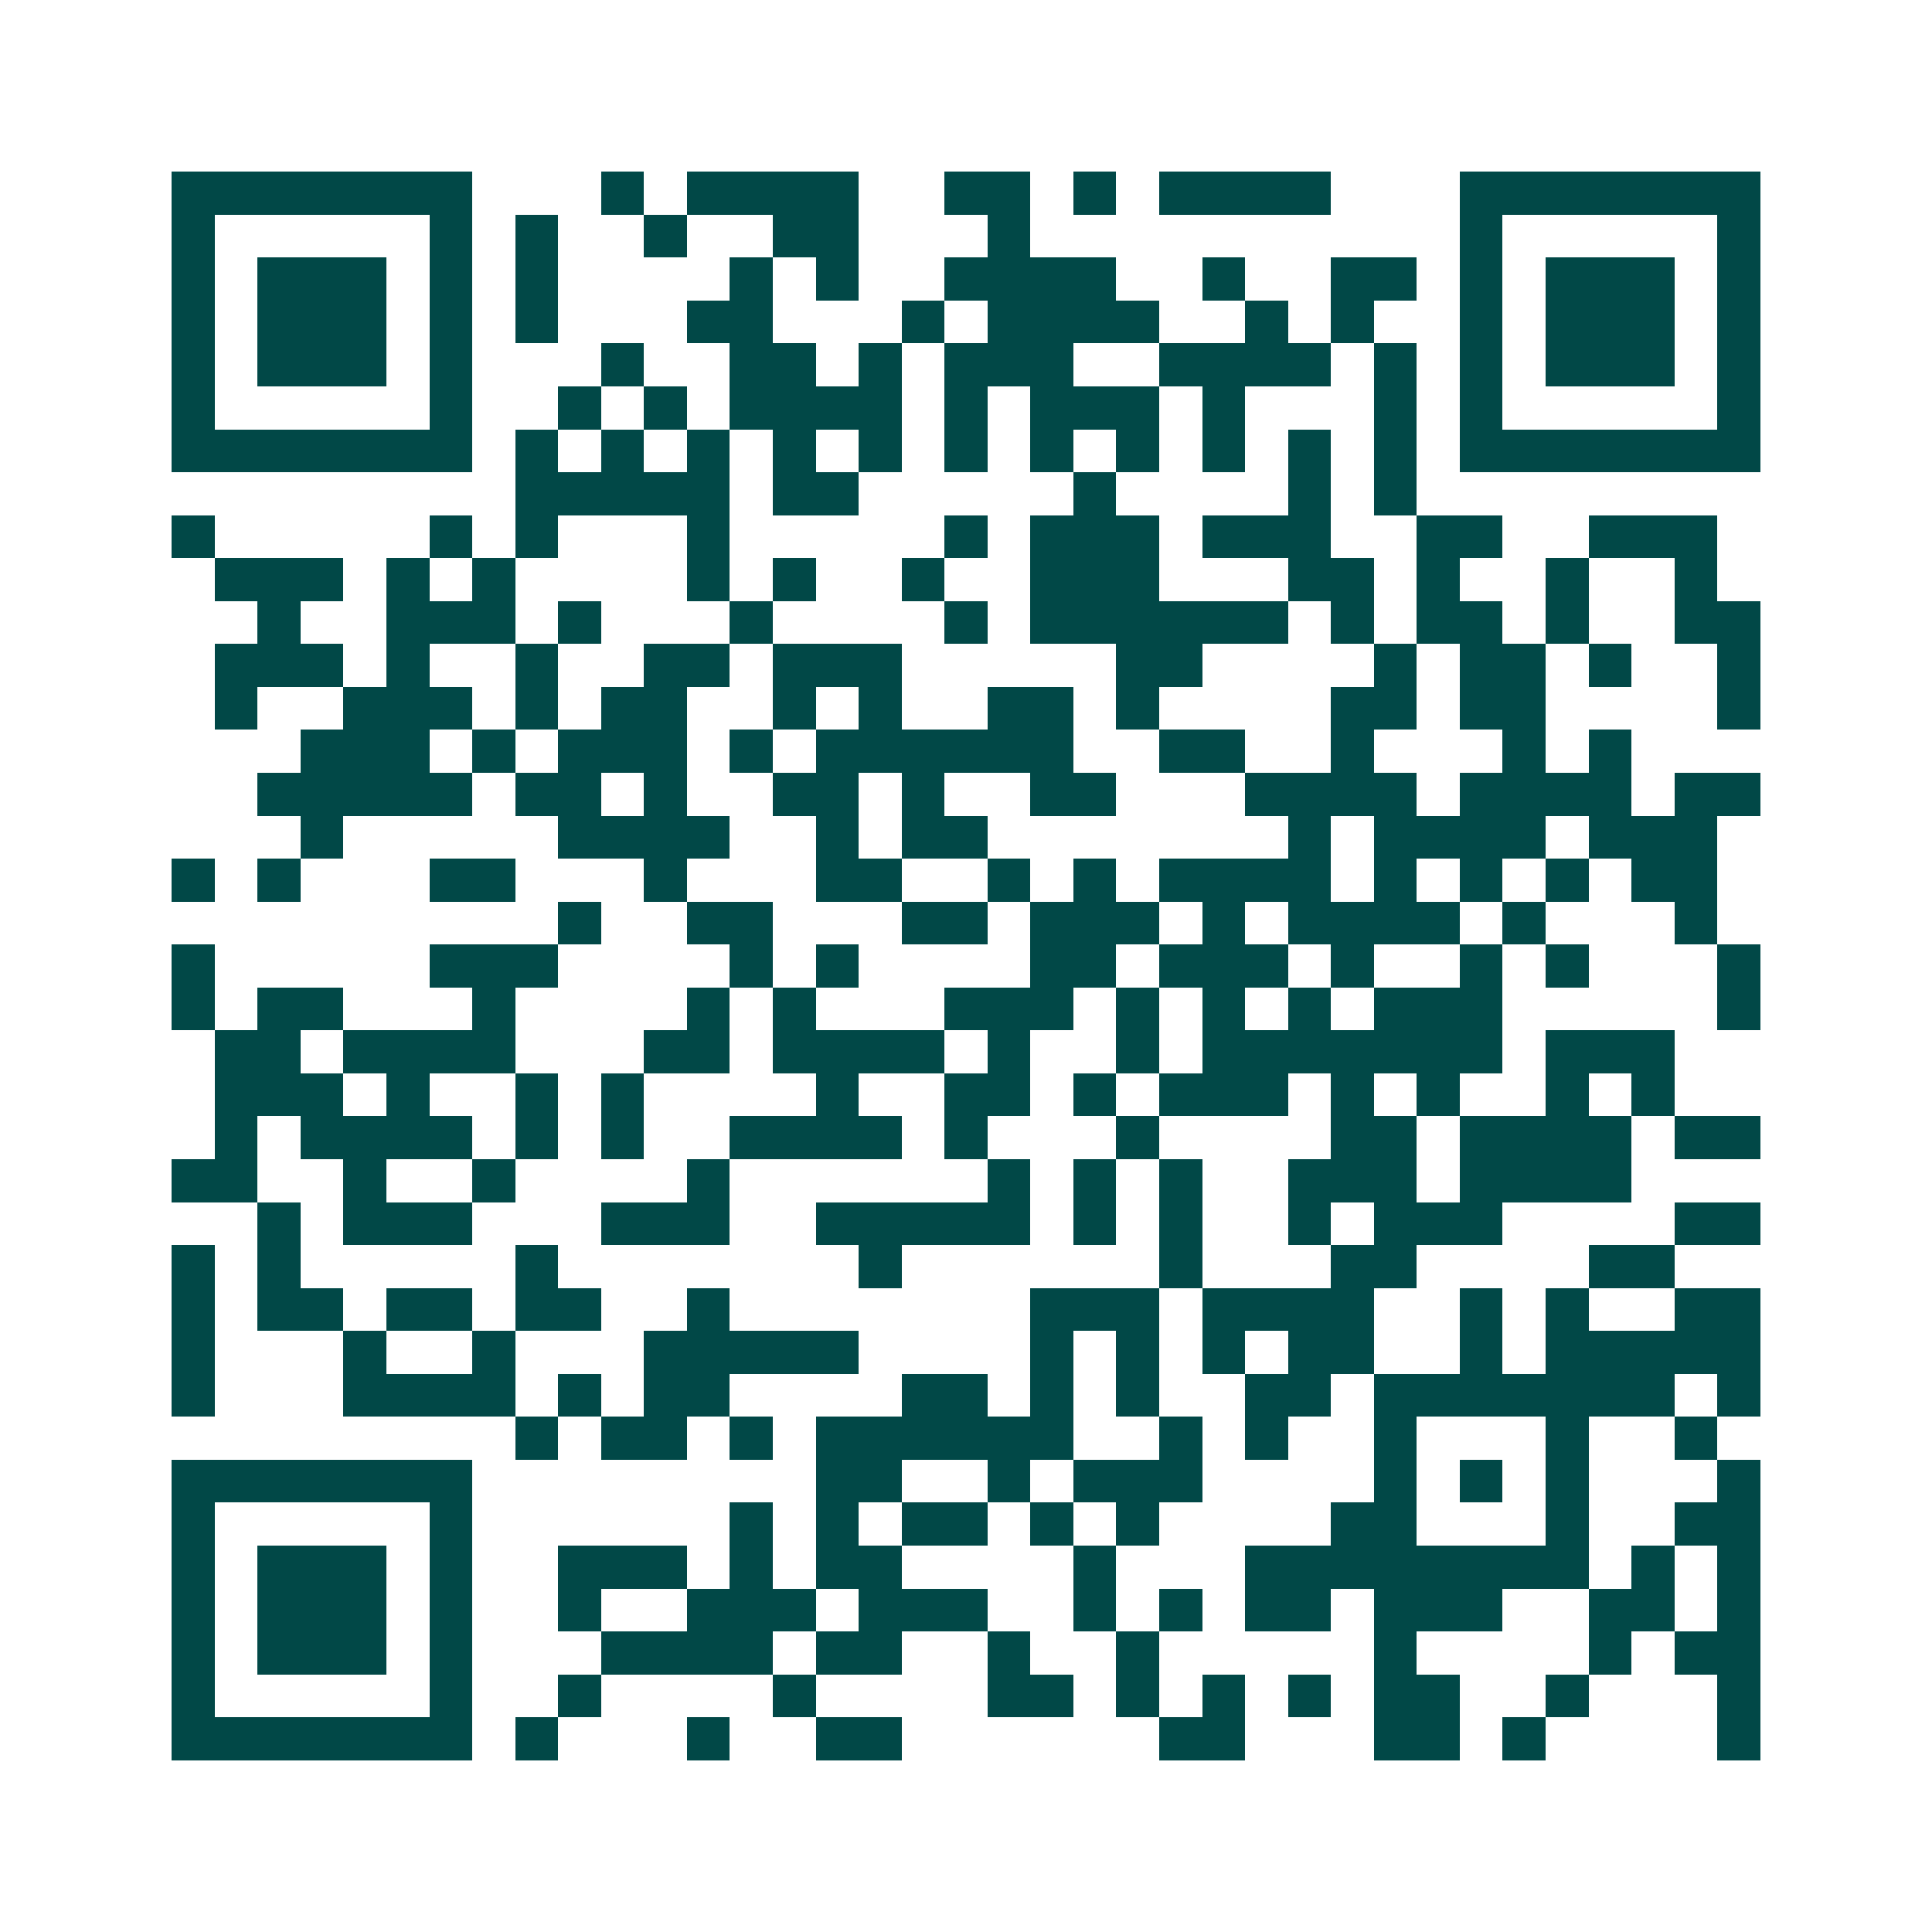 <svg xmlns="http://www.w3.org/2000/svg" width="200" height="200" viewBox="0 0 45 45" shape-rendering="crispEdges"><path fill="#ffffff" d="M0 0h45v45H0z"/><path stroke="#014847" d="M4 4.5h7m3 0h1m1 0h4m2 0h2m1 0h1m1 0h4m3 0h7M4 5.5h1m5 0h1m1 0h1m2 0h1m2 0h2m3 0h1m10 0h1m5 0h1M4 6.5h1m1 0h3m1 0h1m1 0h1m4 0h1m1 0h1m2 0h4m2 0h1m2 0h2m1 0h1m1 0h3m1 0h1M4 7.5h1m1 0h3m1 0h1m1 0h1m3 0h2m3 0h1m1 0h4m2 0h1m1 0h1m2 0h1m1 0h3m1 0h1M4 8.5h1m1 0h3m1 0h1m3 0h1m2 0h2m1 0h1m1 0h3m2 0h4m1 0h1m1 0h1m1 0h3m1 0h1M4 9.5h1m5 0h1m2 0h1m1 0h1m1 0h4m1 0h1m1 0h3m1 0h1m3 0h1m1 0h1m5 0h1M4 10.5h7m1 0h1m1 0h1m1 0h1m1 0h1m1 0h1m1 0h1m1 0h1m1 0h1m1 0h1m1 0h1m1 0h1m1 0h7M12 11.5h5m1 0h2m5 0h1m4 0h1m1 0h1M4 12.5h1m5 0h1m1 0h1m3 0h1m5 0h1m1 0h3m1 0h3m2 0h2m2 0h3M5 13.5h3m1 0h1m1 0h1m4 0h1m1 0h1m2 0h1m2 0h3m3 0h2m1 0h1m2 0h1m2 0h1M6 14.5h1m2 0h3m1 0h1m3 0h1m4 0h1m1 0h6m1 0h1m1 0h2m1 0h1m2 0h2M5 15.5h3m1 0h1m2 0h1m2 0h2m1 0h3m5 0h2m4 0h1m1 0h2m1 0h1m2 0h1M5 16.5h1m2 0h3m1 0h1m1 0h2m2 0h1m1 0h1m2 0h2m1 0h1m4 0h2m1 0h2m4 0h1M7 17.5h3m1 0h1m1 0h3m1 0h1m1 0h6m2 0h2m2 0h1m3 0h1m1 0h1M6 18.5h5m1 0h2m1 0h1m2 0h2m1 0h1m2 0h2m3 0h4m1 0h4m1 0h2M7 19.5h1m5 0h4m2 0h1m1 0h2m7 0h1m1 0h4m1 0h3M4 20.5h1m1 0h1m3 0h2m3 0h1m3 0h2m2 0h1m1 0h1m1 0h4m1 0h1m1 0h1m1 0h1m1 0h2M13 21.5h1m2 0h2m3 0h2m1 0h3m1 0h1m1 0h4m1 0h1m3 0h1M4 22.5h1m5 0h3m4 0h1m1 0h1m4 0h2m1 0h3m1 0h1m2 0h1m1 0h1m3 0h1M4 23.5h1m1 0h2m3 0h1m4 0h1m1 0h1m3 0h3m1 0h1m1 0h1m1 0h1m1 0h3m5 0h1M5 24.5h2m1 0h4m3 0h2m1 0h4m1 0h1m2 0h1m1 0h7m1 0h3M5 25.5h3m1 0h1m2 0h1m1 0h1m4 0h1m2 0h2m1 0h1m1 0h3m1 0h1m1 0h1m2 0h1m1 0h1M5 26.5h1m1 0h4m1 0h1m1 0h1m2 0h4m1 0h1m3 0h1m4 0h2m1 0h4m1 0h2M4 27.5h2m2 0h1m2 0h1m4 0h1m6 0h1m1 0h1m1 0h1m2 0h3m1 0h4M6 28.5h1m1 0h3m3 0h3m2 0h5m1 0h1m1 0h1m2 0h1m1 0h3m4 0h2M4 29.5h1m1 0h1m5 0h1m7 0h1m6 0h1m3 0h2m4 0h2M4 30.5h1m1 0h2m1 0h2m1 0h2m2 0h1m7 0h3m1 0h4m2 0h1m1 0h1m2 0h2M4 31.5h1m3 0h1m2 0h1m3 0h5m4 0h1m1 0h1m1 0h1m1 0h2m2 0h1m1 0h5M4 32.5h1m3 0h4m1 0h1m1 0h2m4 0h2m1 0h1m1 0h1m2 0h2m1 0h7m1 0h1M12 33.5h1m1 0h2m1 0h1m1 0h6m2 0h1m1 0h1m2 0h1m3 0h1m2 0h1M4 34.5h7m8 0h2m2 0h1m1 0h3m4 0h1m1 0h1m1 0h1m3 0h1M4 35.5h1m5 0h1m6 0h1m1 0h1m1 0h2m1 0h1m1 0h1m4 0h2m3 0h1m2 0h2M4 36.5h1m1 0h3m1 0h1m2 0h3m1 0h1m1 0h2m4 0h1m3 0h8m1 0h1m1 0h1M4 37.5h1m1 0h3m1 0h1m2 0h1m2 0h3m1 0h3m2 0h1m1 0h1m1 0h2m1 0h3m2 0h2m1 0h1M4 38.5h1m1 0h3m1 0h1m3 0h4m1 0h2m2 0h1m2 0h1m5 0h1m4 0h1m1 0h2M4 39.5h1m5 0h1m2 0h1m4 0h1m4 0h2m1 0h1m1 0h1m1 0h1m1 0h2m2 0h1m3 0h1M4 40.5h7m1 0h1m3 0h1m2 0h2m6 0h2m3 0h2m1 0h1m4 0h1"/></svg>
